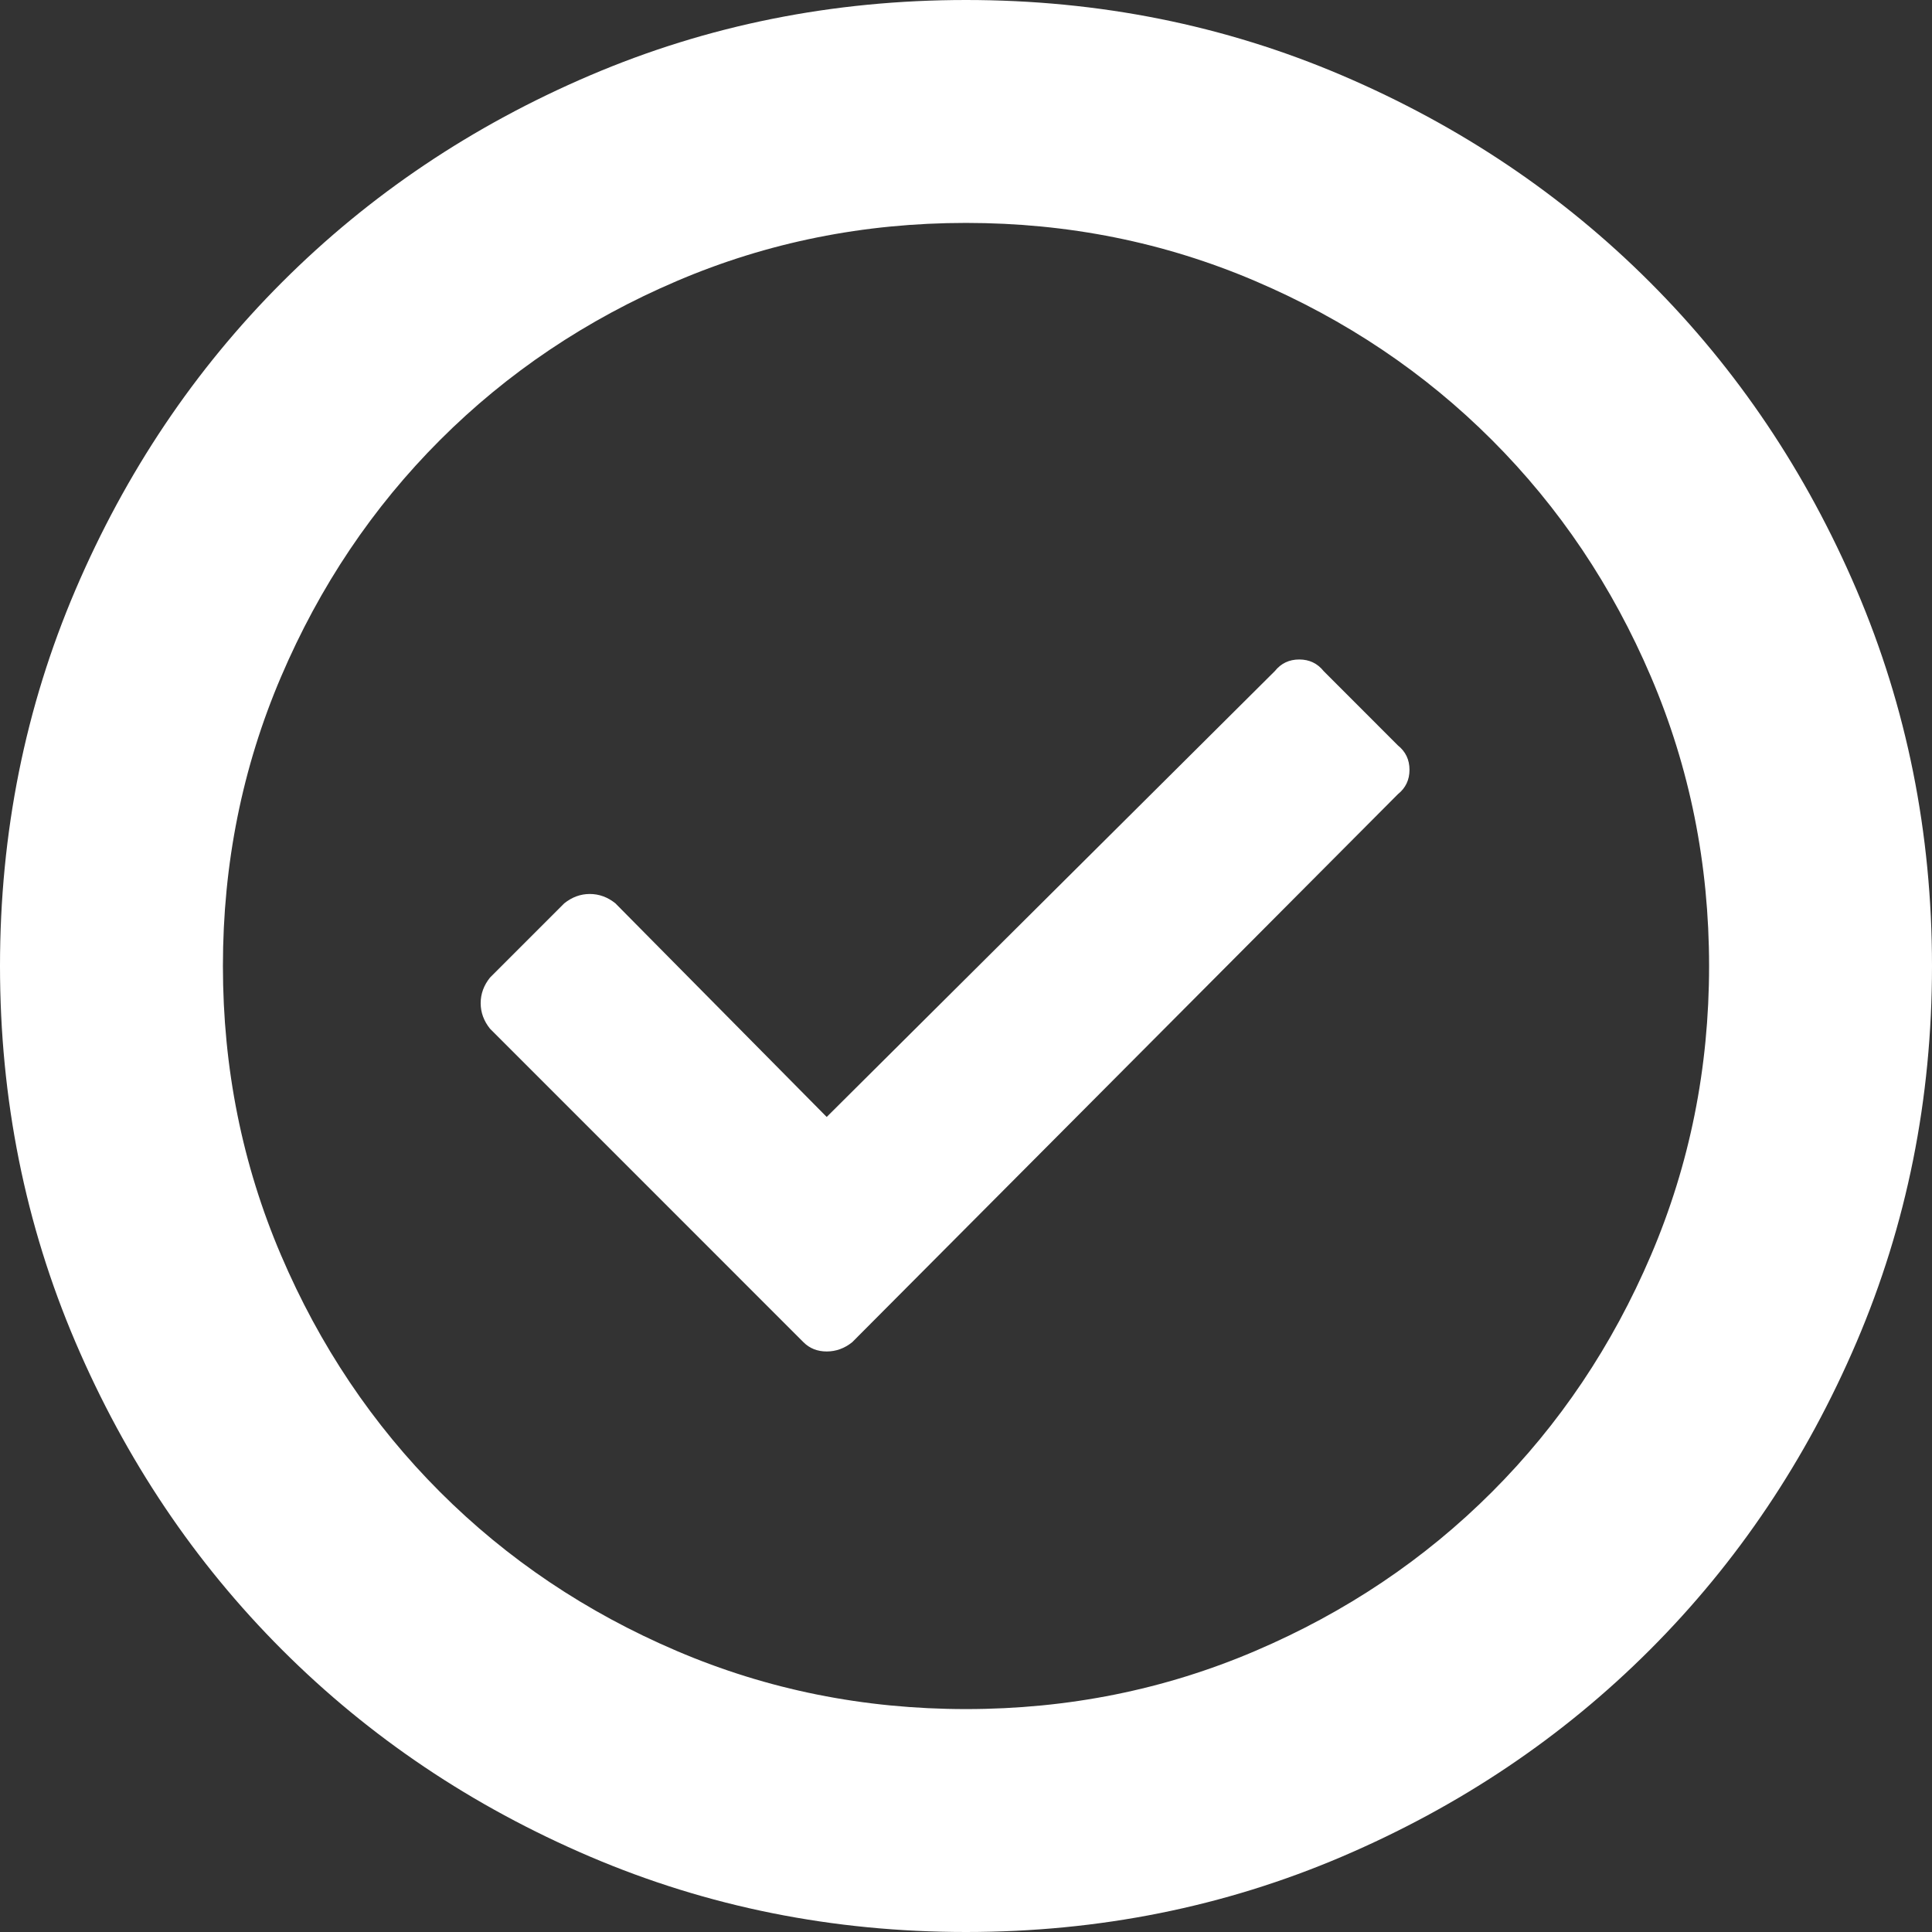 <?xml version="1.0" encoding="UTF-8"?>
<svg width="29px" height="29px" viewBox="0 0 29 29" version="1.1" xmlns="http://www.w3.org/2000/svg" xmlns:xlink="http://www.w3.org/1999/xlink">
    <rect x="0" y="0" width="29" height="29" fill="#333333" stroke="none"/>
    <title>Fill 1 Copy 23</title>
    <g id="EzyStor-Dunedin" stroke="none" stroke-width="1" fill="none" fill-rule="evenodd">
        <g id="Location-Example" transform="translate(-703, -2146)" fill="#FFFFFF">
            <path d="M723.983,2157.189 L722.868,2156.073 C722.775,2155.957 722.653,2155.899 722.502,2155.899 C722.351,2155.899 722.229,2155.957 722.136,2156.073 L715.409,2162.766 L712.237,2159.559 C712.121,2159.466 711.993,2159.419 711.853,2159.419 C711.714,2159.419 711.586,2159.466 711.47,2159.559 L710.355,2160.674 C710.262,2160.79 710.215,2160.918 710.215,2161.058 C710.215,2161.197 710.262,2161.325 710.355,2161.441 L715.06,2166.147 C715.153,2166.24 715.269,2166.286 715.409,2166.286 C715.548,2166.286 715.676,2166.24 715.792,2166.147 L723.983,2157.921 C724.099,2157.828 724.157,2157.706 724.157,2157.555 C724.157,2157.404 724.099,2157.282 723.983,2157.189 Z M717.5,2146 C715.502,2146 713.619,2146.378 711.853,2147.133 C710.087,2147.888 708.548,2148.922 707.235,2150.235 C705.922,2151.548 704.888,2153.087 704.133,2154.853 C703.378,2156.619 703,2158.502 703,2160.5 C703,2162.498 703.378,2164.381 704.133,2166.147 C704.888,2167.913 705.922,2169.452 707.235,2170.765 C708.548,2172.078 710.087,2173.112 711.853,2173.867 C713.619,2174.622 715.502,2175 717.5,2175 C719.498,2175 721.381,2174.622 723.147,2173.867 C724.913,2173.112 726.452,2172.078 727.765,2170.765 C729.078,2169.452 730.112,2167.913 730.867,2166.147 C731.622,2164.381 732,2162.498 732,2160.5 C732,2158.502 731.622,2156.619 730.867,2154.853 C730.112,2153.087 729.078,2151.548 727.765,2150.235 C726.452,2148.922 724.913,2147.888 723.147,2147.133 C721.381,2146.378 719.498,2146 717.5,2146 Z M717.5,2171.654 C715.966,2171.654 714.52,2171.363 713.16,2170.782 C711.801,2170.202 710.616,2169.406 709.605,2168.395 C708.594,2167.384 707.798,2166.199 707.218,2164.84 C706.637,2163.48 706.346,2162.034 706.346,2160.5 C706.346,2158.966 706.637,2157.52 707.218,2156.16 C707.798,2154.801 708.594,2153.616 709.605,2152.605 C710.616,2151.594 711.801,2150.798 713.16,2150.218 C714.52,2149.637 715.966,2149.346 717.5,2149.346 C719.034,2149.346 720.48,2149.637 721.84,2150.218 C723.199,2150.798 724.384,2151.594 725.395,2152.605 C726.406,2153.616 727.202,2154.801 727.782,2156.16 C728.363,2157.52 728.654,2158.966 728.654,2160.5 C728.654,2162.034 728.363,2163.48 727.782,2164.84 C727.202,2166.199 726.406,2167.384 725.395,2168.395 C724.384,2169.406 723.199,2170.202 721.84,2170.782 C720.48,2171.363 719.034,2171.654 717.5,2171.654 Z" id="Fill-1-Copy-23"></path>
        </g>
    </g>
</svg>